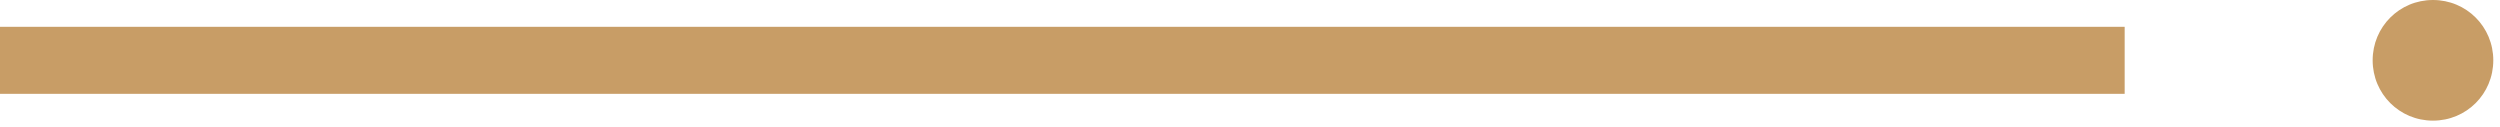 <?xml version="1.0" encoding="utf-8"?>
<!-- Generator: Adobe Illustrator 22.1.0, SVG Export Plug-In . SVG Version: 6.00 Build 0)  -->
<svg version="1.1" id="Calque_1" xmlns="http://www.w3.org/2000/svg" xmlns:xlink="http://www.w3.org/1999/xlink" x="0px" y="0px"
	 viewBox="0 0 37.3 1.9" style="enable-background:new 0 0 37.3 1.9;" xml:space="preserve">
<style type="text/css">
	.st0{fill:#C89D66;}
</style>
<path class="st0" d="M35.4,0.9c0,0.5,0.4,0.9,0.9,0.9c0.5,0,0.9-0.4,0.9-0.9c0-0.5-0.4-0.9-0.9-0.9C35.8,0,35.4,0.4,35.4,0.9"/>
<rect y="0.4" class="st0" width="31.7" height="1"/>
</svg>
